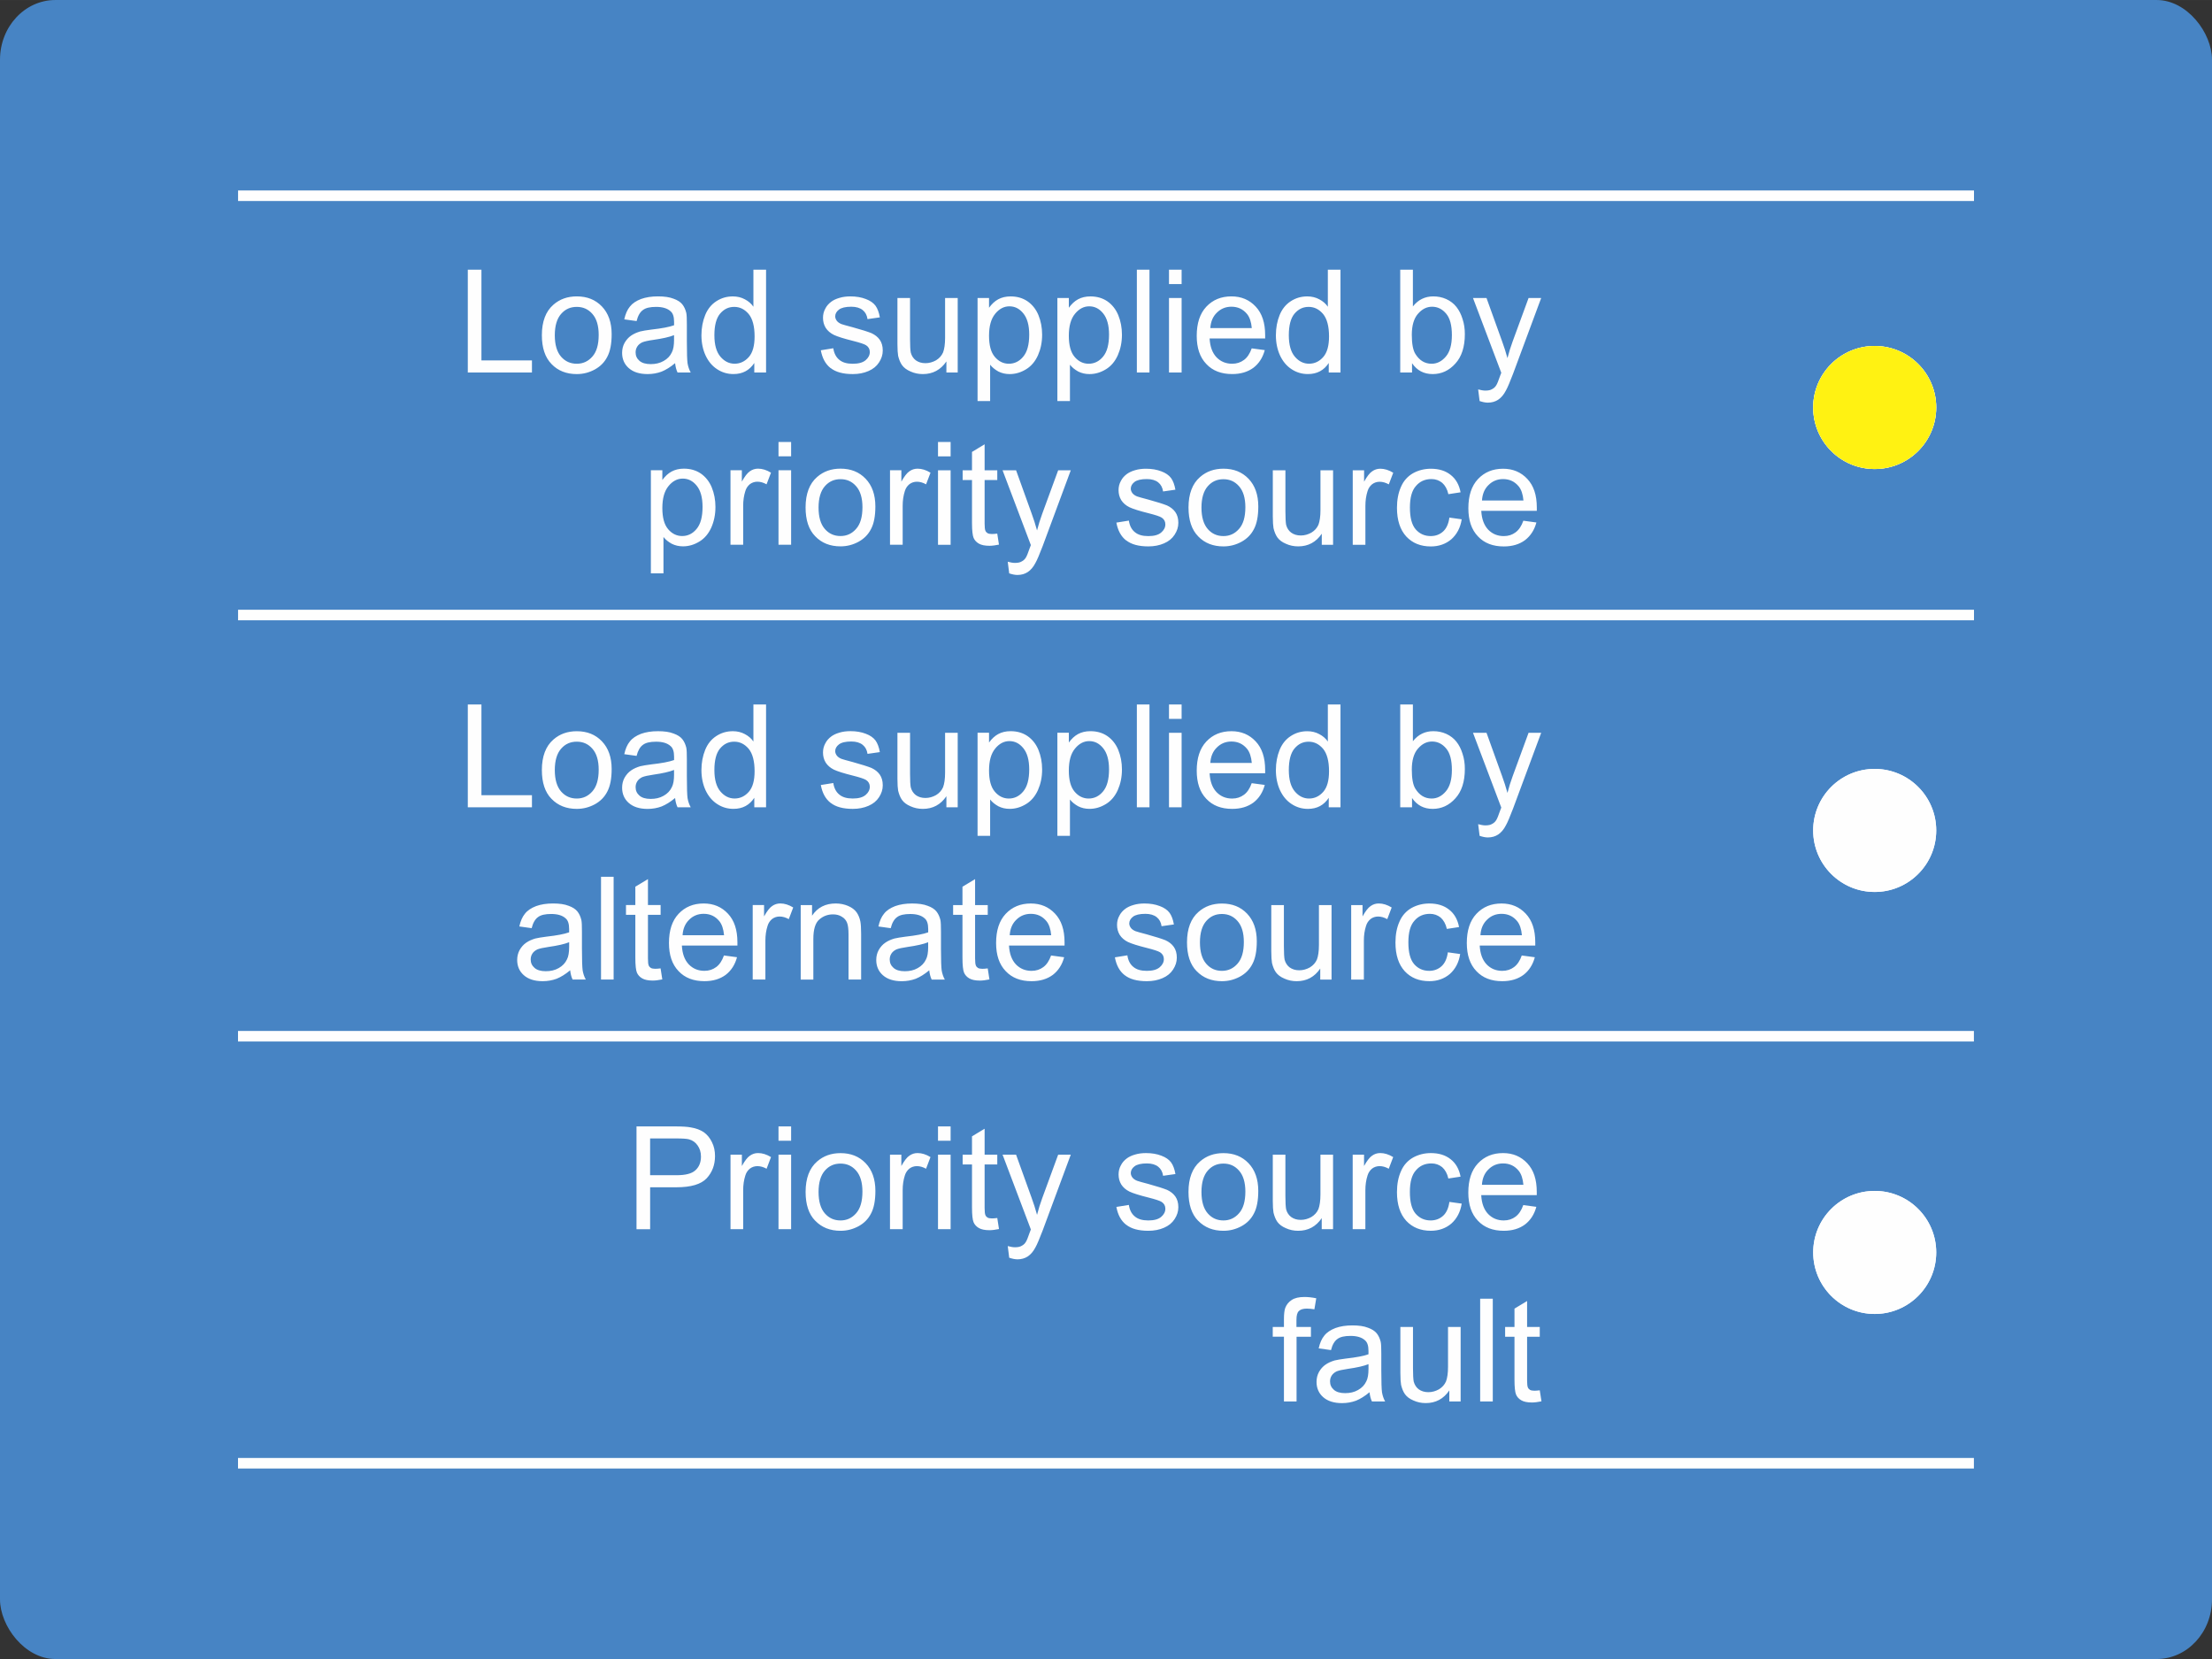 <?xml version="1.0" encoding="UTF-8"?>
<!DOCTYPE svg PUBLIC "-//W3C//DTD SVG 1.1//EN" "http://www.w3.org/Graphics/SVG/1.1/DTD/svg11.dtd">
<!-- Creator: CorelDRAW 2021 (64-Bit) -->
<svg xmlns="http://www.w3.org/2000/svg" xml:space="preserve" width="36.97mm" height="27.728mm" version="1.1" style="shape-rendering:geometricPrecision; text-rendering:geometricPrecision; image-rendering:optimizeQuality; fill-rule:evenodd; clip-rule:evenodd"
viewBox="0 0 983.56 737.67"
 xmlns:xlink="http://www.w3.org/1999/xlink"
 xmlns:xodm="http://www.corel.com/coreldraw/odm/2003">
 <rect x="0" y="0" width="983.56" height="737.67" fill="#333333" stroke="none"/>
 <defs>
  <style type="text/css">
   <![CDATA[
    .str0 {stroke:#FEFEFE;stroke-width:4.69;stroke-miterlimit:4}
    .fil3 {fill:none;fill-rule:nonzero}
    .fil0 {fill:#4784C4}
    .fil1 {fill:#FEFEFE;fill-rule:nonzero}
    .fil2 {fill:#FFF212;fill-rule:nonzero}
   ]]>
  </style>
 </defs>
 <g id="Layer_x0020_1">
  <rect class="fil0" x="-0" width="983.56" height="737.67" rx="24.61" ry="26.54"/>
  <path class="fil1" d="M833.57 208.55c-15.11,0 -27.35,-12.24 -27.35,-27.36 0,-15.11 12.24,-27.36 27.35,-27.36 15.11,0 27.37,12.24 27.37,27.36 0,15.12 -12.26,27.36 -27.37,27.36zm0 188.06c-15.11,0 -27.35,-12.24 -27.35,-27.36 0,-15.11 12.24,-27.36 27.35,-27.36 15.11,0 27.37,12.25 27.37,27.36 0,15.11 -12.26,27.36 -27.37,27.36zm0.01 187.64c-15.11,0 -27.35,-12.26 -27.35,-27.37 0,-15.11 12.24,-27.35 27.35,-27.35 15.11,0 27.36,12.24 27.36,27.35 0,15.11 -12.26,27.37 -27.36,27.37z"/>
  <path class="fil1" d="M833.57 208.54c-15.11,0 -27.35,-12.24 -27.35,-27.36 0,-15.11 12.24,-27.36 27.35,-27.36 15.11,0 27.37,12.24 27.37,27.36 0,15.11 -12.26,27.36 -27.37,27.36zm0 188.06c-15.11,0 -27.35,-12.24 -27.35,-27.36 0,-15.11 12.24,-27.36 27.35,-27.36 15.11,0 27.37,12.24 27.37,27.36 0,15.11 -12.26,27.36 -27.37,27.36zm0.01 187.64c-15.11,0 -27.35,-12.25 -27.35,-27.36 0,-15.1 12.24,-27.35 27.35,-27.35 15.11,0 27.36,12.25 27.36,27.35 0,15.12 -12.26,27.36 -27.36,27.36z"/>
  <path class="fil2" d="M833.57 208.54c-15.11,0 -27.35,-12.25 -27.35,-27.36 0,-15.1 12.24,-27.35 27.35,-27.35 15.11,0 27.36,12.25 27.36,27.35 0,15.11 -12.25,27.36 -27.36,27.36z"/>
  <path class="fil1" d="M236.53 165.62l0 -5.36 -22.46 0 0 -40.35 -6.06 0 0 45.71 28.52 0zm8.69 -3.76c2.88,3 6.64,4.47 11.24,4.47 2.93,0 5.55,-0.71 8.03,-2.05 2.43,-1.34 4.29,-3.18 5.56,-5.68 1.28,-2.43 1.92,-5.75 1.92,-10.03 0,-5.23 -1.47,-9.32 -4.34,-12.32 -2.88,-3 -6.57,-4.47 -11.17,-4.47 -4.09,0 -7.55,1.21 -10.4,3.71 -3.38,2.93 -5.12,7.47 -5.12,13.53 0,5.61 1.41,9.9 4.29,12.83zm4.27 -22.28c1.85,-2.12 4.14,-3.13 6.97,-3.13 2.8,0 5.1,1.01 6.95,3.13 1.86,2.1 2.8,5.23 2.8,9.32 0,4.34 -0.94,7.53 -2.8,9.63 -1.85,2.12 -4.14,3.2 -6.95,3.2 -2.82,0 -5.12,-1.03 -6.97,-3.13 -1.84,-2.1 -2.8,-5.3 -2.8,-9.52 0,-4.22 0.96,-7.4 2.8,-9.5zm51.77 26.04l5.86 0c-0.71,-1.28 -1.14,-2.63 -1.39,-4.02 -0.2,-1.34 -0.32,-4.67 -0.32,-9.84l0 -7.45c0,-2.5 -0.05,-4.22 -0.25,-5.18 -0.38,-1.54 -0.96,-2.8 -1.79,-3.84 -0.83,-1.01 -2.1,-1.85 -3.89,-2.48 -1.79,-0.71 -4.09,-1.03 -6.9,-1.03 -2.88,0 -5.36,0.38 -7.53,1.16 -2.17,0.83 -3.83,1.92 -4.97,3.38 -1.16,1.39 -1.99,3.31 -2.5,5.68l5.48 0.76c0.58,-2.35 1.54,-4.02 2.83,-4.92 1.26,-0.96 3.18,-1.39 5.86,-1.39 2.8,0 4.98,0.63 6.39,1.92 1.09,0.89 1.59,2.48 1.59,4.78 0,0.2 0,0.71 0,1.47 -2.17,0.78 -5.49,1.41 -10.08,1.92 -2.17,0.25 -3.84,0.58 -4.97,0.83 -1.48,0.45 -2.83,1.01 -4.04,1.84 -1.21,0.84 -2.17,1.92 -2.93,3.26 -0.71,1.28 -1.09,2.8 -1.09,4.41 0,2.73 0.96,5.03 2.93,6.77 1.99,1.77 4.79,2.68 8.43,2.68 2.17,0 4.27,-0.38 6.19,-1.09 1.92,-0.78 3.89,-1.99 6.01,-3.76 0.18,1.59 0.51,2.93 1.09,4.14zm-1.54 -14.55c0,2.48 -0.33,4.34 -0.96,5.55 -0.76,1.65 -1.97,2.93 -3.69,3.89 -1.67,0.96 -3.58,1.39 -5.75,1.39 -2.23,0 -3.89,-0.51 -4.98,-1.46 -1.16,-1.01 -1.72,-2.23 -1.72,-3.76 0,-0.96 0.25,-1.85 0.76,-2.63 0.51,-0.81 1.28,-1.39 2.22,-1.85 0.96,-0.38 2.62,-0.76 4.92,-1.08 4.09,-0.58 7.15,-1.27 9.19,-2.1l0 2.05zm40.91 14.55l0 -45.71 -5.63 0 0 16.47c-0.94,-1.39 -2.23,-2.48 -3.82,-3.31 -1.54,-0.83 -3.33,-1.28 -5.3,-1.28 -2.75,0 -5.17,0.71 -7.4,2.17 -2.17,1.41 -3.84,3.46 -4.92,6.13 -1.09,2.68 -1.67,5.68 -1.67,8.99 0,3.38 0.65,6.39 1.86,9.01 1.21,2.55 2.86,4.6 5.1,6.06 2.22,1.47 4.65,2.17 7.27,2.17 4.09,0 7.15,-1.67 9.27,-4.92l0 4.22 5.23 0zm-20.48 -26.11c1.72,-2.05 3.76,-3.06 6.32,-3.06 2.55,0 4.65,1.08 6.44,3.18 1.72,2.12 2.62,5.43 2.62,9.97 0,4.07 -0.83,7.15 -2.55,9.12 -1.74,1.97 -3.84,3 -6.33,3 -2.43,0 -4.53,-1.03 -6.32,-3.13 -1.79,-2.1 -2.68,-5.3 -2.68,-9.52 0,-4.34 0.83,-7.53 2.5,-9.57zm49.2 24.14c2.24,1.77 5.5,2.68 9.84,2.68 2.6,0 4.9,-0.45 6.95,-1.34 2.1,-0.9 3.64,-2.17 4.72,-3.84 1.08,-1.66 1.66,-3.38 1.66,-5.3 0,-1.92 -0.45,-3.51 -1.34,-4.78 -0.9,-1.28 -2.17,-2.24 -3.71,-2.95 -1.59,-0.63 -4.34,-1.52 -8.29,-2.6 -2.75,-0.71 -4.42,-1.21 -5,-1.41 -0.96,-0.38 -1.64,-0.89 -2.1,-1.47 -0.45,-0.63 -0.71,-1.28 -0.71,-1.97 0,-1.16 0.58,-2.17 1.67,-3.01 1.09,-0.83 2.93,-1.28 5.48,-1.28 2.17,0 3.84,0.51 5.05,1.47 1.21,0.96 1.92,2.3 2.17,4.04l5.48 -0.78c-0.38,-2.17 -1.01,-3.89 -1.92,-5.16 -0.94,-1.28 -2.43,-2.3 -4.33,-3 -1.99,-0.78 -4.29,-1.16 -6.84,-1.16 -1.72,0 -3.38,0.2 -4.85,0.65 -1.54,0.43 -2.68,1.01 -3.58,1.65 -1.14,0.84 -2.1,1.86 -2.73,3.13 -0.71,1.28 -1.03,2.62 -1.03,4.09 0,1.59 0.38,3.13 1.21,4.47 0.83,1.27 2.05,2.35 3.64,3.13 1.61,0.76 4.42,1.65 8.56,2.68 3,0.76 4.92,1.39 5.75,1.92 1.09,0.71 1.65,1.72 1.65,3 0,1.39 -0.63,2.6 -1.85,3.64 -1.29,1.09 -3.18,1.59 -5.74,1.59 -2.63,0 -4.6,-0.58 -6.01,-1.79 -1.41,-1.14 -2.3,-2.88 -2.63,-5.1l-5.55 0.89c0.65,3.51 2.05,6.13 4.34,7.93zm56.49 1.97l0 -33.13 -5.61 0 0 17.68c0,2.88 -0.32,4.98 -0.89,6.52 -0.65,1.47 -1.67,2.62 -3.13,3.51 -1.47,0.83 -3.08,1.28 -4.72,1.28 -1.74,0 -3.13,-0.45 -4.29,-1.28 -1.09,-0.83 -1.84,-1.97 -2.23,-3.44 -0.2,-1.03 -0.32,-3 -0.32,-5.94l0 -18.33 -5.61 0 0 20.48c0,2.44 0.13,4.16 0.31,5.25 0.4,1.65 0.96,3.06 1.74,4.14 0.83,1.16 2.1,2.1 3.76,2.81 1.72,0.78 3.51,1.16 5.48,1.16 4.42,0 7.93,-1.86 10.48,-5.63l0 4.92 5.03 0zm14.42 12.7l0 -16.16c0.96,1.23 2.17,2.17 3.64,3.01 1.54,0.78 3.2,1.16 5.05,1.16 2.55,0 4.98,-0.71 7.35,-2.17 2.3,-1.41 4.02,-3.51 5.23,-6.19 1.21,-2.75 1.85,-5.75 1.85,-9.14 0,-3.18 -0.56,-6.06 -1.65,-8.74 -1.09,-2.63 -2.75,-4.67 -4.85,-6.13 -2.17,-1.47 -4.67,-2.17 -7.54,-2.17 -2.1,0 -3.95,0.45 -5.48,1.28 -1.54,0.83 -2.88,2.1 -4.09,3.76l0 -4.34 -5.1 0 0 45.83 5.61 0zm2.25 -38.81c1.84,-2.23 3.94,-3.31 6.31,-3.31 2.42,0 4.47,1.01 6.19,3.13 1.72,2.1 2.63,5.23 2.63,9.44 0,4.47 -0.9,7.73 -2.68,9.83 -1.73,2.1 -3.91,3.13 -6.38,3.13 -2.42,0 -4.54,-1.03 -6.26,-3.08 -1.72,-2.03 -2.55,-5.16 -2.55,-9.37 0,-4.27 0.89,-7.53 2.75,-9.77zm33.24 38.81l0 -16.16c0.96,1.23 2.17,2.17 3.64,3.01 1.54,0.78 3.2,1.16 5.05,1.16 2.55,0 4.98,-0.71 7.35,-2.17 2.3,-1.41 4.02,-3.51 5.23,-6.19 1.21,-2.75 1.85,-5.75 1.85,-9.14 0,-3.18 -0.56,-6.06 -1.65,-8.74 -1.09,-2.63 -2.75,-4.67 -4.85,-6.13 -2.17,-1.47 -4.67,-2.17 -7.54,-2.17 -2.1,0 -3.95,0.45 -5.48,1.28 -1.54,0.83 -2.88,2.1 -4.09,3.76l0 -4.34 -5.1 0 0 45.83 5.61 0zm2.25 -38.81c1.84,-2.23 3.94,-3.31 6.31,-3.31 2.42,0 4.47,1.01 6.19,3.13 1.72,2.1 2.63,5.23 2.63,9.44 0,4.47 -0.9,7.73 -2.68,9.83 -1.74,2.1 -3.91,3.13 -6.39,3.13 -2.42,0 -4.54,-1.03 -6.26,-3.08 -1.72,-2.03 -2.55,-5.16 -2.55,-9.37 0,-4.27 0.89,-7.53 2.75,-9.77zm33.11 26.11l0 -45.71 -5.61 0 0 45.71 5.61 0zm14.29 -39.32l0 -6.39 -5.61 0 0 6.39 5.61 0zm0 39.32l0 -33.13 -5.61 0 0 33.13 5.61 0zm27.7 -5.56c-1.47,1.09 -3.18,1.67 -5.23,1.67 -2.8,0 -5.1,-0.96 -6.96,-2.88 -1.85,-1.97 -2.86,-4.72 -3.06,-8.36l24.7 0c0,-0.63 0,-1.16 0,-1.47 0,-5.5 -1.39,-9.7 -4.21,-12.7 -2.8,-3 -6.37,-4.54 -10.79,-4.54 -4.59,0 -8.29,1.54 -11.16,4.59 -2.88,3.08 -4.27,7.4 -4.27,12.96 0,5.37 1.39,9.52 4.27,12.52 2.8,3 6.64,4.47 11.49,4.47 3.84,0 6.95,-0.96 9.45,-2.8 2.43,-1.86 4.14,-4.47 5.05,-7.85l-5.81 -0.78c-0.83,2.37 -1.99,4.09 -3.46,5.17zm-12 -21.06c1.72,-1.72 3.89,-2.63 6.44,-2.63 2.88,0 5.17,1.09 6.97,3.26 1.14,1.41 1.84,3.46 2.1,6.26l-18.44 0c0.18,-2.88 1.14,-5.18 2.93,-6.89zm54.95 26.62l0 -45.71 -5.63 0 0 16.47c-0.94,-1.39 -2.23,-2.48 -3.82,-3.31 -1.54,-0.83 -3.33,-1.28 -5.3,-1.28 -2.75,0 -5.17,0.71 -7.4,2.17 -2.17,1.41 -3.84,3.46 -4.92,6.13 -1.09,2.68 -1.66,5.68 -1.66,8.99 0,3.38 0.65,6.39 1.86,9.01 1.21,2.55 2.86,4.6 5.1,6.06 2.23,1.47 4.65,2.17 7.27,2.17 4.09,0 7.15,-1.67 9.27,-4.92l0 4.22 5.23 0zm-20.48 -26.11c1.72,-2.05 3.76,-3.06 6.32,-3.06 2.55,0 4.65,1.08 6.44,3.18 1.72,2.12 2.62,5.43 2.62,9.97 0,4.07 -0.83,7.15 -2.55,9.12 -1.73,1.97 -3.84,3 -6.33,3 -2.43,0 -4.53,-1.03 -6.32,-3.13 -1.79,-2.1 -2.68,-5.3 -2.68,-9.52 0,-4.34 0.83,-7.53 2.5,-9.57zm52.28 21.97c2.22,3.26 5.28,4.85 9.19,4.85 3.89,0 7.28,-1.54 10.08,-4.67 2.81,-3.06 4.22,-7.45 4.22,-13.08 0,-2.42 -0.32,-4.65 -1.03,-6.77 -0.63,-2.05 -1.52,-3.84 -2.73,-5.36 -1.16,-1.47 -2.68,-2.63 -4.47,-3.46 -1.86,-0.83 -3.76,-1.21 -5.81,-1.21 -3.64,0 -6.71,1.47 -9.06,4.47l0 -16.34 -5.63 0 0 45.71 5.25 0 0 -4.14zm2.61 -21.9c1.79,-2.12 3.89,-3.2 6.31,-3.2 2.44,0 4.54,1.03 6.26,3.08 1.72,2.02 2.55,5.23 2.55,9.57 0,4.22 -0.89,7.4 -2.68,9.5 -1.79,2.12 -3.89,3.2 -6.32,3.2 -3.06,0 -5.43,-1.47 -7.22,-4.34 -1.09,-1.72 -1.6,-4.6 -1.6,-8.56 0,-4.02 0.89,-7.15 2.68,-9.25zm31.09 39.45c1.79,0 3.31,-0.45 4.59,-1.29 1.34,-0.89 2.48,-2.22 3.44,-4.07 0.78,-1.36 1.79,-3.83 3.2,-7.47l12.51 -33.71 -5.61 0 -7.09 19.34c-0.89,2.42 -1.67,4.92 -2.3,7.4 -0.71,-2.61 -1.54,-5.18 -2.43,-7.6l-6.89 -19.14 -6.01 0 12.58 33.26c-0.25,0.58 -0.38,1.03 -0.51,1.34 -0.76,2.24 -1.34,3.64 -1.72,4.21 -0.45,0.76 -1.09,1.34 -1.85,1.72 -0.71,0.45 -1.74,0.65 -3,0.65 -0.9,0 -1.99,-0.2 -3.2,-0.52l0.65 5.17c1.34,0.45 2.55,0.71 3.64,0.71z"/>
  <path class="fil1" d="M295.01 254.92l0 -16.16c0.96,1.23 2.17,2.17 3.64,3 1.54,0.78 3.21,1.16 5.05,1.16 2.55,0 4.98,-0.71 7.35,-2.17 2.3,-1.41 4.02,-3.51 5.23,-6.19 1.21,-2.75 1.84,-5.75 1.84,-9.14 0,-3.18 -0.56,-6.06 -1.65,-8.74 -1.09,-2.62 -2.75,-4.67 -4.85,-6.13 -2.17,-1.47 -4.67,-2.17 -7.54,-2.17 -2.1,0 -3.95,0.45 -5.48,1.29 -1.54,0.83 -2.88,2.1 -4.09,3.76l0 -4.34 -5.1 0 0 45.83 5.61 0zm2.25 -38.81c1.84,-2.23 3.94,-3.31 6.32,-3.31 2.42,0 4.47,1.01 6.19,3.13 1.72,2.1 2.62,5.23 2.62,9.45 0,4.47 -0.9,7.73 -2.68,9.83 -1.73,2.1 -3.91,3.13 -6.39,3.13 -2.42,0 -4.54,-1.03 -6.26,-3.08 -1.72,-2.03 -2.55,-5.16 -2.55,-9.37 0,-4.27 0.89,-7.53 2.75,-9.77zm33.19 26.11l0 -17.3c0,-2.37 0.31,-4.54 0.96,-6.57 0.38,-1.28 1.09,-2.3 2.04,-3.08 0.94,-0.71 2.1,-1.09 3.31,-1.09 1.34,0 2.68,0.38 4.09,1.16l1.97 -5.17c-1.97,-1.21 -3.89,-1.79 -5.74,-1.79 -1.34,0 -2.55,0.38 -3.64,1.16 -1.09,0.71 -2.3,2.3 -3.58,4.59l0 -5.05 -5.05 0 0 33.13 5.63 0zm21.32 -39.32l0 -6.39 -5.61 0 0 6.39 5.61 0zm0 39.32l0 -33.13 -5.61 0 0 33.13 5.61 0zm10.73 -3.76c2.88,3.01 6.64,4.47 11.23,4.47 2.93,0 5.56,-0.71 8.03,-2.05 2.43,-1.34 4.29,-3.18 5.55,-5.68 1.29,-2.43 1.92,-5.75 1.92,-10.03 0,-5.23 -1.47,-9.32 -4.34,-12.32 -2.88,-3 -6.57,-4.47 -11.17,-4.47 -4.09,0 -7.54,1.21 -10.4,3.71 -3.38,2.93 -5.12,7.47 -5.12,13.53 0,5.61 1.41,9.9 4.29,12.83zm4.27 -22.27c1.85,-2.12 4.14,-3.13 6.96,-3.13 2.81,0 5.11,1.01 6.95,3.13 1.86,2.1 2.81,5.23 2.81,9.32 0,4.34 -0.94,7.53 -2.81,9.63 -1.84,2.12 -4.14,3.2 -6.95,3.2 -2.82,0 -5.12,-1.03 -6.96,-3.13 -1.85,-2.1 -2.8,-5.3 -2.8,-9.52 0,-4.22 0.96,-7.4 2.8,-9.5zm34.6 26.04l0 -17.3c0,-2.37 0.31,-4.54 0.96,-6.57 0.38,-1.28 1.09,-2.3 2.05,-3.08 0.94,-0.71 2.1,-1.09 3.31,-1.09 1.34,0 2.68,0.38 4.09,1.16l1.97 -5.17c-1.97,-1.21 -3.89,-1.79 -5.74,-1.79 -1.34,0 -2.55,0.38 -3.64,1.16 -1.09,0.71 -2.3,2.3 -3.58,4.59l0 -5.05 -5.05 0 0 33.13 5.63 0zm21.32 -39.32l0 -6.39 -5.61 0 0 6.39 5.61 0zm0 39.32l0 -33.13 -5.61 0 0 33.13 5.61 0zm18.33 -4.79c-0.83,0 -1.48,-0.13 -1.92,-0.38 -0.45,-0.31 -0.78,-0.63 -0.96,-1.14 -0.2,-0.45 -0.33,-1.46 -0.33,-3.08l0 -19.4 5.63 0 0 -4.34 -5.63 0 0 -11.55 -5.61 3.39 0 8.16 -4.16 0 0 4.34 4.16 0 0 19.09c0,3.38 0.26,5.55 0.71,6.64 0.44,1.01 1.21,1.9 2.35,2.55 1.09,0.63 2.68,0.96 4.72,0.96 1.21,0 2.62,-0.2 4.21,-0.52l-0.76 -4.9c-1.03,0.13 -1.86,0.18 -2.43,0.18zm11.37 18.21c1.79,0 3.31,-0.45 4.59,-1.29 1.34,-0.89 2.48,-2.22 3.44,-4.07 0.78,-1.36 1.79,-3.84 3.2,-7.47l12.5 -33.71 -5.61 0 -7.09 19.34c-0.89,2.42 -1.67,4.92 -2.3,7.4 -0.71,-2.61 -1.54,-5.18 -2.43,-7.6l-6.89 -19.14 -6.01 0 12.58 33.26c-0.25,0.58 -0.38,1.03 -0.51,1.34 -0.76,2.24 -1.34,3.64 -1.72,4.21 -0.45,0.76 -1.09,1.34 -1.85,1.72 -0.71,0.45 -1.74,0.65 -3,0.65 -0.9,0 -1.99,-0.2 -3.2,-0.52l0.65 5.17c1.34,0.45 2.55,0.71 3.64,0.71zm48.38 -15.38c2.24,1.77 5.5,2.68 9.84,2.68 2.6,0 4.9,-0.45 6.95,-1.34 2.1,-0.9 3.64,-2.17 4.72,-3.84 1.09,-1.66 1.67,-3.38 1.67,-5.3 0,-1.92 -0.45,-3.51 -1.34,-4.78 -0.91,-1.28 -2.17,-2.24 -3.71,-2.95 -1.59,-0.63 -4.34,-1.52 -8.29,-2.6 -2.75,-0.71 -4.42,-1.21 -5,-1.41 -0.96,-0.38 -1.64,-0.89 -2.1,-1.47 -0.45,-0.63 -0.71,-1.28 -0.71,-1.97 0,-1.16 0.58,-2.17 1.66,-3 1.09,-0.83 2.93,-1.28 5.48,-1.28 2.17,0 3.84,0.51 5.05,1.47 1.21,0.96 1.92,2.3 2.17,4.04l5.48 -0.78c-0.38,-2.17 -1.01,-3.89 -1.92,-5.16 -0.94,-1.28 -2.43,-2.3 -4.33,-3 -1.99,-0.78 -4.29,-1.16 -6.84,-1.16 -1.72,0 -3.38,0.2 -4.85,0.65 -1.54,0.43 -2.68,1.01 -3.58,1.65 -1.14,0.83 -2.1,1.86 -2.73,3.13 -0.71,1.28 -1.03,2.62 -1.03,4.09 0,1.59 0.38,3.13 1.21,4.47 0.83,1.27 2.04,2.35 3.64,3.13 1.61,0.76 4.41,1.65 8.56,2.68 3,0.76 4.92,1.39 5.75,1.92 1.09,0.71 1.65,1.72 1.65,3 0,1.39 -0.63,2.6 -1.85,3.64 -1.28,1.09 -3.18,1.59 -5.74,1.59 -2.62,0 -4.59,-0.58 -6.01,-1.79 -1.41,-1.14 -2.3,-2.88 -2.63,-5.1l-5.55 0.89c0.65,3.51 2.05,6.13 4.34,7.93zm31.99 -1.79c2.88,3.01 6.64,4.47 11.23,4.47 2.93,0 5.56,-0.71 8.03,-2.05 2.43,-1.34 4.29,-3.18 5.56,-5.68 1.28,-2.43 1.92,-5.75 1.92,-10.03 0,-5.23 -1.47,-9.32 -4.34,-12.32 -2.88,-3 -6.57,-4.47 -11.17,-4.47 -4.09,0 -7.54,1.21 -10.4,3.71 -3.38,2.93 -5.12,7.47 -5.12,13.53 0,5.61 1.41,9.9 4.29,12.83zm4.27 -22.27c1.85,-2.12 4.14,-3.13 6.96,-3.13 2.81,0 5.11,1.01 6.95,3.13 1.86,2.1 2.81,5.23 2.81,9.32 0,4.34 -0.94,7.53 -2.81,9.63 -1.84,2.12 -4.14,3.2 -6.95,3.2 -2.82,0 -5.12,-1.03 -6.96,-3.13 -1.84,-2.1 -2.8,-5.3 -2.8,-9.52 0,-4.22 0.96,-7.4 2.8,-9.5zm55.72 26.04l0 -33.13 -5.61 0 0 17.68c0,2.88 -0.33,4.98 -0.89,6.51 -0.65,1.47 -1.67,2.62 -3.13,3.51 -1.47,0.83 -3.08,1.28 -4.72,1.28 -1.74,0 -3.13,-0.45 -4.29,-1.28 -1.09,-0.83 -1.85,-1.97 -2.23,-3.44 -0.2,-1.03 -0.32,-3 -0.32,-5.94l0 -18.33 -5.61 0 0 20.48c0,2.44 0.13,4.16 0.31,5.25 0.4,1.65 0.96,3.06 1.74,4.14 0.83,1.16 2.1,2.1 3.76,2.8 1.72,0.78 3.51,1.16 5.48,1.16 4.42,0 7.93,-1.86 10.48,-5.63l0 4.92 5.03 0zm14.37 0l0 -17.3c0,-2.37 0.31,-4.54 0.96,-6.57 0.38,-1.28 1.09,-2.3 2.05,-3.08 0.94,-0.71 2.1,-1.09 3.31,-1.09 1.34,0 2.68,0.38 4.09,1.16l1.97 -5.17c-1.97,-1.21 -3.89,-1.79 -5.74,-1.79 -1.34,0 -2.55,0.38 -3.64,1.16 -1.09,0.71 -2.3,2.3 -3.58,4.59l0 -5.05 -5.05 0 0 33.13 5.63 0zm34.55 -5.93c-1.48,1.34 -3.33,2.04 -5.5,2.04 -2.75,0 -4.98,-1.03 -6.7,-3 -1.74,-2.05 -2.55,-5.23 -2.55,-9.7 0,-4.41 0.89,-7.6 2.68,-9.57 1.72,-2.04 4.02,-3.08 6.89,-3.08 1.85,0 3.44,0.58 4.78,1.67 1.29,1.14 2.25,2.8 2.75,5.05l5.43 -0.83c-0.63,-3.33 -2.1,-5.94 -4.4,-7.73 -2.3,-1.85 -5.25,-2.75 -8.81,-2.75 -2.82,0 -5.5,0.65 -7.93,1.99 -2.35,1.34 -4.22,3.38 -5.36,6.06 -1.21,2.68 -1.79,5.81 -1.79,9.32 0,5.55 1.41,9.77 4.14,12.76 2.75,2.95 6.39,4.42 10.93,4.42 3.56,0 6.64,-1.09 9.12,-3.2 2.42,-2.17 4.02,-5.1 4.6,-8.87l-5.48 -0.76c-0.38,2.8 -1.34,4.85 -2.8,6.19zm32.23 0.38c-1.47,1.09 -3.18,1.67 -5.23,1.67 -2.8,0 -5.1,-0.96 -6.97,-2.88 -1.84,-1.97 -2.86,-4.72 -3.06,-8.36l24.7 0c0,-0.63 0,-1.16 0,-1.47 0,-5.5 -1.39,-9.7 -4.21,-12.7 -2.81,-3 -6.37,-4.54 -10.79,-4.54 -4.59,0 -8.29,1.54 -11.17,4.6 -2.88,3.08 -4.27,7.4 -4.27,12.96 0,5.37 1.39,9.52 4.27,12.52 2.81,3.01 6.64,4.47 11.49,4.47 3.84,0 6.95,-0.96 9.45,-2.81 2.42,-1.86 4.14,-4.47 5.05,-7.85l-5.81 -0.78c-0.83,2.37 -1.99,4.09 -3.46,5.17zm-12 -21.06c1.72,-1.72 3.89,-2.62 6.44,-2.62 2.88,0 5.17,1.09 6.96,3.26 1.14,1.41 1.85,3.46 2.1,6.26l-18.44 0c0.18,-2.88 1.14,-5.18 2.93,-6.9z"/>
  <path class="fil1" d="M236.53 358.95l0 -5.36 -22.46 0 0 -40.35 -6.06 0 0 45.71 28.52 0zm8.69 -3.76c2.88,3 6.64,4.47 11.24,4.47 2.93,0 5.55,-0.71 8.03,-2.04 2.43,-1.34 4.29,-3.18 5.56,-5.68 1.28,-2.43 1.92,-5.75 1.92,-10.02 0,-5.23 -1.47,-9.32 -4.34,-12.32 -2.88,-3 -6.57,-4.47 -11.17,-4.47 -4.09,0 -7.55,1.21 -10.4,3.71 -3.38,2.93 -5.12,7.48 -5.12,13.54 0,5.61 1.41,9.9 4.29,12.83zm4.27 -22.28c1.85,-2.12 4.14,-3.13 6.97,-3.13 2.8,0 5.1,1.01 6.95,3.13 1.86,2.1 2.8,5.23 2.8,9.32 0,4.34 -0.94,7.53 -2.8,9.63 -1.85,2.12 -4.14,3.2 -6.95,3.2 -2.82,0 -5.12,-1.03 -6.97,-3.13 -1.84,-2.1 -2.8,-5.3 -2.8,-9.52 0,-4.22 0.96,-7.4 2.8,-9.5zm51.77 26.04l5.86 0c-0.71,-1.28 -1.14,-2.63 -1.39,-4.02 -0.2,-1.34 -0.32,-4.67 -0.32,-9.84l0 -7.45c0,-2.5 -0.05,-4.22 -0.25,-5.18 -0.38,-1.54 -0.96,-2.8 -1.79,-3.83 -0.83,-1.02 -2.1,-1.85 -3.89,-2.48 -1.79,-0.71 -4.09,-1.03 -6.9,-1.03 -2.88,0 -5.36,0.38 -7.53,1.16 -2.17,0.84 -3.83,1.92 -4.97,3.38 -1.16,1.39 -1.99,3.31 -2.5,5.68l5.48 0.76c0.58,-2.35 1.54,-4.01 2.83,-4.92 1.26,-0.96 3.18,-1.39 5.86,-1.39 2.8,0 4.98,0.63 6.39,1.92 1.09,0.89 1.59,2.48 1.59,4.78 0,0.2 0,0.71 0,1.46 -2.17,0.78 -5.49,1.41 -10.08,1.92 -2.17,0.26 -3.84,0.58 -4.97,0.83 -1.48,0.45 -2.83,1.01 -4.04,1.85 -1.21,0.83 -2.17,1.92 -2.93,3.26 -0.71,1.28 -1.09,2.8 -1.09,4.42 0,2.73 0.96,5.03 2.93,6.77 1.99,1.77 4.79,2.68 8.43,2.68 2.17,0 4.27,-0.38 6.19,-1.09 1.92,-0.78 3.89,-1.99 6.01,-3.76 0.18,1.59 0.51,2.93 1.09,4.14zm-1.54 -14.55c0,2.48 -0.33,4.34 -0.96,5.55 -0.76,1.65 -1.97,2.93 -3.69,3.89 -1.67,0.96 -3.58,1.39 -5.75,1.39 -2.23,0 -3.89,-0.51 -4.98,-1.46 -1.16,-1.01 -1.72,-2.23 -1.72,-3.76 0,-0.96 0.25,-1.85 0.76,-2.62 0.51,-0.81 1.28,-1.39 2.22,-1.85 0.96,-0.38 2.62,-0.76 4.92,-1.09 4.09,-0.58 7.15,-1.27 9.19,-2.1l0 2.04zm40.91 14.55l0 -45.71 -5.63 0 0 16.47c-0.94,-1.39 -2.23,-2.48 -3.82,-3.31 -1.54,-0.83 -3.33,-1.28 -5.3,-1.28 -2.75,0 -5.17,0.71 -7.4,2.17 -2.17,1.41 -3.84,3.46 -4.92,6.13 -1.09,2.68 -1.67,5.68 -1.67,8.99 0,3.38 0.65,6.39 1.86,9.01 1.21,2.55 2.86,4.59 5.1,6.06 2.22,1.47 4.65,2.17 7.27,2.17 4.09,0 7.15,-1.67 9.27,-4.92l0 4.22 5.23 0zm-20.48 -26.11c1.72,-2.05 3.76,-3.06 6.32,-3.06 2.55,0 4.65,1.09 6.44,3.18 1.72,2.12 2.62,5.43 2.62,9.97 0,4.07 -0.83,7.15 -2.55,9.12 -1.74,1.97 -3.84,3 -6.33,3 -2.43,0 -4.53,-1.03 -6.32,-3.13 -1.79,-2.1 -2.68,-5.3 -2.68,-9.52 0,-4.34 0.83,-7.53 2.5,-9.57zm49.2 24.14c2.24,1.77 5.5,2.68 9.84,2.68 2.6,0 4.9,-0.45 6.95,-1.34 2.1,-0.9 3.64,-2.17 4.72,-3.84 1.08,-1.67 1.66,-3.38 1.66,-5.3 0,-1.92 -0.45,-3.51 -1.34,-4.78 -0.9,-1.28 -2.17,-2.24 -3.71,-2.95 -1.59,-0.63 -4.34,-1.52 -8.29,-2.61 -2.75,-0.71 -4.42,-1.21 -5,-1.41 -0.96,-0.38 -1.64,-0.89 -2.1,-1.47 -0.45,-0.63 -0.71,-1.28 -0.71,-1.97 0,-1.16 0.58,-2.17 1.67,-3 1.09,-0.84 2.93,-1.29 5.48,-1.29 2.17,0 3.84,0.51 5.05,1.47 1.21,0.96 1.92,2.3 2.17,4.03l5.48 -0.78c-0.38,-2.17 -1.01,-3.89 -1.92,-5.16 -0.94,-1.28 -2.43,-2.3 -4.33,-3 -1.99,-0.78 -4.29,-1.16 -6.84,-1.16 -1.72,0 -3.38,0.2 -4.85,0.65 -1.54,0.43 -2.68,1.01 -3.58,1.65 -1.14,0.83 -2.1,1.86 -2.73,3.13 -0.71,1.28 -1.03,2.62 -1.03,4.09 0,1.59 0.38,3.13 1.21,4.47 0.83,1.27 2.05,2.35 3.64,3.13 1.61,0.76 4.42,1.65 8.56,2.68 3,0.76 4.92,1.39 5.75,1.92 1.09,0.71 1.65,1.72 1.65,3 0,1.39 -0.63,2.6 -1.85,3.64 -1.29,1.09 -3.18,1.59 -5.74,1.59 -2.63,0 -4.6,-0.58 -6.01,-1.79 -1.41,-1.14 -2.3,-2.88 -2.63,-5.1l-5.55 0.89c0.65,3.51 2.05,6.13 4.34,7.93zm56.49 1.97l0 -33.13 -5.61 0 0 17.68c0,2.88 -0.32,4.98 -0.89,6.52 -0.65,1.47 -1.67,2.62 -3.13,3.51 -1.47,0.83 -3.08,1.28 -4.72,1.28 -1.74,0 -3.13,-0.45 -4.29,-1.28 -1.09,-0.84 -1.84,-1.97 -2.23,-3.44 -0.2,-1.03 -0.32,-3 -0.32,-5.94l0 -18.33 -5.61 0 0 20.49c0,2.44 0.13,4.16 0.31,5.25 0.4,1.65 0.96,3.06 1.74,4.14 0.83,1.16 2.1,2.1 3.76,2.8 1.72,0.78 3.51,1.16 5.48,1.16 4.42,0 7.93,-1.86 10.48,-5.63l0 4.92 5.03 0zm14.42 12.7l0 -16.16c0.96,1.23 2.17,2.17 3.64,3 1.54,0.78 3.2,1.16 5.05,1.16 2.55,0 4.98,-0.71 7.35,-2.17 2.3,-1.41 4.02,-3.51 5.23,-6.19 1.21,-2.75 1.85,-5.75 1.85,-9.14 0,-3.18 -0.56,-6.06 -1.65,-8.74 -1.09,-2.63 -2.75,-4.67 -4.85,-6.13 -2.17,-1.47 -4.67,-2.17 -7.54,-2.17 -2.1,0 -3.95,0.45 -5.48,1.28 -1.54,0.83 -2.88,2.1 -4.09,3.76l0 -4.34 -5.1 0 0 45.84 5.61 0zm2.25 -38.81c1.84,-2.23 3.94,-3.31 6.31,-3.31 2.42,0 4.47,1.01 6.19,3.13 1.72,2.1 2.63,5.23 2.63,9.44 0,4.47 -0.9,7.73 -2.68,9.83 -1.73,2.1 -3.91,3.13 -6.38,3.13 -2.42,0 -4.54,-1.03 -6.26,-3.08 -1.72,-2.03 -2.55,-5.16 -2.55,-9.37 0,-4.27 0.89,-7.53 2.75,-9.77zm33.24 38.81l0 -16.16c0.96,1.23 2.17,2.17 3.64,3 1.54,0.78 3.2,1.16 5.05,1.16 2.55,0 4.98,-0.71 7.35,-2.17 2.3,-1.41 4.02,-3.51 5.23,-6.19 1.21,-2.75 1.85,-5.75 1.85,-9.14 0,-3.18 -0.56,-6.06 -1.65,-8.74 -1.09,-2.63 -2.75,-4.67 -4.85,-6.13 -2.17,-1.47 -4.67,-2.17 -7.54,-2.17 -2.1,0 -3.95,0.45 -5.48,1.28 -1.54,0.83 -2.88,2.1 -4.09,3.76l0 -4.34 -5.1 0 0 45.84 5.61 0zm2.25 -38.81c1.84,-2.23 3.94,-3.31 6.31,-3.31 2.42,0 4.47,1.01 6.19,3.13 1.72,2.1 2.63,5.23 2.63,9.44 0,4.47 -0.9,7.73 -2.68,9.83 -1.74,2.1 -3.91,3.13 -6.39,3.13 -2.42,0 -4.54,-1.03 -6.26,-3.08 -1.72,-2.03 -2.55,-5.16 -2.55,-9.37 0,-4.27 0.89,-7.53 2.75,-9.77zm33.11 26.11l0 -45.71 -5.61 0 0 45.71 5.61 0zm14.29 -39.32l0 -6.39 -5.61 0 0 6.39 5.61 0zm0 39.32l0 -33.13 -5.61 0 0 33.13 5.61 0zm27.7 -5.55c-1.47,1.09 -3.18,1.67 -5.23,1.67 -2.8,0 -5.1,-0.96 -6.96,-2.88 -1.85,-1.97 -2.86,-4.72 -3.06,-8.36l24.7 0c0,-0.63 0,-1.16 0,-1.47 0,-5.5 -1.39,-9.7 -4.21,-12.7 -2.8,-3 -6.37,-4.54 -10.79,-4.54 -4.59,0 -8.29,1.54 -11.16,4.59 -2.88,3.08 -4.27,7.4 -4.27,12.96 0,5.37 1.39,9.52 4.27,12.52 2.8,3 6.64,4.47 11.49,4.47 3.84,0 6.95,-0.96 9.45,-2.8 2.43,-1.86 4.14,-4.47 5.05,-7.85l-5.81 -0.78c-0.83,2.37 -1.99,4.09 -3.46,5.17zm-12 -21.06c1.72,-1.72 3.89,-2.63 6.44,-2.63 2.88,0 5.17,1.09 6.97,3.26 1.14,1.41 1.84,3.46 2.1,6.26l-18.44 0c0.18,-2.88 1.14,-5.17 2.93,-6.89zm54.95 26.62l0 -45.71 -5.63 0 0 16.47c-0.94,-1.39 -2.23,-2.48 -3.82,-3.31 -1.54,-0.83 -3.33,-1.28 -5.3,-1.28 -2.75,0 -5.17,0.71 -7.4,2.17 -2.17,1.41 -3.84,3.46 -4.92,6.13 -1.09,2.68 -1.66,5.68 -1.66,8.99 0,3.38 0.65,6.39 1.86,9.01 1.21,2.55 2.86,4.59 5.1,6.06 2.23,1.47 4.65,2.17 7.27,2.17 4.09,0 7.15,-1.67 9.27,-4.92l0 4.22 5.23 0zm-20.48 -26.11c1.72,-2.05 3.76,-3.06 6.32,-3.06 2.55,0 4.65,1.09 6.44,3.18 1.72,2.12 2.62,5.43 2.62,9.97 0,4.07 -0.83,7.15 -2.55,9.12 -1.73,1.97 -3.84,3 -6.33,3 -2.43,0 -4.53,-1.03 -6.32,-3.13 -1.79,-2.1 -2.68,-5.3 -2.68,-9.52 0,-4.34 0.83,-7.53 2.5,-9.57zm52.28 21.96c2.22,3.26 5.28,4.85 9.19,4.85 3.89,0 7.28,-1.54 10.08,-4.67 2.81,-3.06 4.22,-7.45 4.22,-13.08 0,-2.42 -0.32,-4.65 -1.03,-6.77 -0.63,-2.05 -1.52,-3.84 -2.73,-5.36 -1.16,-1.47 -2.68,-2.63 -4.47,-3.46 -1.86,-0.83 -3.76,-1.21 -5.81,-1.21 -3.64,0 -6.71,1.47 -9.06,4.47l0 -16.34 -5.63 0 0 45.71 5.25 0 0 -4.14zm2.61 -21.9c1.79,-2.12 3.89,-3.2 6.31,-3.2 2.44,0 4.54,1.03 6.26,3.08 1.72,2.03 2.55,5.23 2.55,9.57 0,4.22 -0.89,7.4 -2.68,9.5 -1.79,2.12 -3.89,3.2 -6.32,3.2 -3.06,0 -5.43,-1.47 -7.22,-4.34 -1.09,-1.72 -1.6,-4.59 -1.6,-8.56 0,-4.02 0.89,-7.15 2.68,-9.25zm31.09 39.45c1.79,0 3.31,-0.45 4.59,-1.28 1.34,-0.89 2.48,-2.23 3.44,-4.07 0.78,-1.36 1.79,-3.84 3.2,-7.48l12.51 -33.71 -5.61 0 -7.09 19.34c-0.89,2.42 -1.67,4.92 -2.3,7.4 -0.71,-2.61 -1.54,-5.17 -2.43,-7.6l-6.89 -19.14 -6.01 0 12.58 33.26c-0.25,0.58 -0.38,1.03 -0.51,1.34 -0.76,2.24 -1.34,3.64 -1.72,4.21 -0.45,0.76 -1.09,1.34 -1.85,1.72 -0.71,0.45 -1.74,0.65 -3,0.65 -0.9,0 -1.99,-0.2 -3.2,-0.53l0.65 5.18c1.34,0.45 2.55,0.71 3.64,0.71z"/>
  <path class="fil1" d="M254.61 435.55l5.86 0c-0.71,-1.28 -1.14,-2.63 -1.39,-4.02 -0.2,-1.34 -0.32,-4.67 -0.32,-9.84l0 -7.45c0,-2.5 -0.06,-4.22 -0.26,-5.18 -0.38,-1.54 -0.96,-2.8 -1.79,-3.83 -0.83,-1.01 -2.1,-1.85 -3.89,-2.48 -1.79,-0.71 -4.09,-1.03 -6.89,-1.03 -2.88,0 -5.36,0.38 -7.53,1.16 -2.17,0.84 -3.84,1.92 -4.98,3.38 -1.16,1.39 -1.99,3.31 -2.5,5.68l5.48 0.76c0.58,-2.35 1.54,-4.01 2.82,-4.92 1.27,-0.96 3.18,-1.39 5.86,-1.39 2.81,0 4.98,0.63 6.39,1.92 1.09,0.89 1.59,2.48 1.59,4.78 0,0.2 0,0.71 0,1.46 -2.17,0.78 -5.48,1.41 -10.08,1.92 -2.17,0.26 -3.84,0.58 -4.97,0.83 -1.48,0.45 -2.82,1.01 -4.03,1.85 -1.21,0.83 -2.17,1.92 -2.93,3.26 -0.71,1.28 -1.09,2.81 -1.09,4.42 0,2.73 0.96,5.03 2.93,6.77 1.99,1.77 4.79,2.68 8.43,2.68 2.17,0 4.27,-0.38 6.19,-1.09 1.92,-0.78 3.89,-1.99 6.01,-3.76 0.18,1.59 0.51,2.93 1.09,4.14zm-1.54 -14.55c0,2.48 -0.32,4.34 -0.96,5.56 -0.76,1.65 -1.97,2.93 -3.69,3.89 -1.67,0.96 -3.58,1.39 -5.75,1.39 -2.23,0 -3.89,-0.51 -4.98,-1.47 -1.16,-1.01 -1.72,-2.23 -1.72,-3.76 0,-0.96 0.25,-1.85 0.76,-2.62 0.51,-0.81 1.28,-1.39 2.23,-1.85 0.96,-0.38 2.62,-0.76 4.92,-1.09 4.09,-0.58 7.15,-1.27 9.19,-2.1l0 2.04zm19.78 14.55l0 -45.71 -5.61 0 0 45.71 5.61 0zm18.46 -4.79c-0.83,0 -1.48,-0.13 -1.92,-0.38 -0.45,-0.31 -0.78,-0.63 -0.96,-1.14 -0.2,-0.45 -0.32,-1.47 -0.32,-3.08l0 -19.4 5.63 0 0 -4.34 -5.63 0 0 -11.54 -5.61 3.38 0 8.16 -4.16 0 0 4.34 4.16 0 0 19.09c0,3.38 0.25,5.55 0.71,6.64 0.44,1.01 1.21,1.9 2.35,2.55 1.08,0.63 2.68,0.96 4.72,0.96 1.21,0 2.62,-0.2 4.21,-0.52l-0.76 -4.9c-1.03,0.13 -1.86,0.18 -2.43,0.18zm27.13 -0.76c-1.47,1.09 -3.18,1.67 -5.23,1.67 -2.8,0 -5.1,-0.96 -6.96,-2.88 -1.85,-1.97 -2.86,-4.72 -3.06,-8.36l24.7 0c0,-0.63 0,-1.16 0,-1.47 0,-5.5 -1.39,-9.7 -4.21,-12.7 -2.8,-3 -6.37,-4.54 -10.79,-4.54 -4.59,0 -8.29,1.54 -11.17,4.6 -2.88,3.08 -4.27,7.4 -4.27,12.96 0,5.37 1.39,9.52 4.27,12.52 2.81,3 6.64,4.47 11.49,4.47 3.84,0 6.95,-0.96 9.45,-2.8 2.43,-1.86 4.14,-4.47 5.05,-7.85l-5.81 -0.78c-0.83,2.37 -1.99,4.09 -3.46,5.17zm-12 -21.06c1.72,-1.72 3.89,-2.62 6.44,-2.62 2.88,0 5.17,1.08 6.97,3.26 1.14,1.41 1.84,3.46 2.1,6.26l-18.44 0c0.18,-2.88 1.14,-5.17 2.93,-6.89zm33.89 26.62l0 -17.3c0,-2.37 0.31,-4.54 0.96,-6.57 0.38,-1.28 1.09,-2.3 2.04,-3.08 0.94,-0.71 2.1,-1.09 3.31,-1.09 1.34,0 2.68,0.38 4.09,1.16l1.97 -5.18c-1.97,-1.21 -3.89,-1.79 -5.74,-1.79 -1.34,0 -2.55,0.38 -3.64,1.16 -1.09,0.71 -2.3,2.3 -3.58,4.6l0 -5.05 -5.05 0 0 33.13 5.63 0zm21.32 0l0 -18.06c0,-4.29 0.9,-7.15 2.62,-8.63 1.72,-1.52 3.76,-2.3 6.13,-2.3 1.52,0 2.8,0.33 3.89,1.03 1.14,0.63 1.92,1.59 2.35,2.68 0.45,1.14 0.65,2.88 0.65,5.17l0 20.1 5.61 0 0 -20.35c0,-2.55 -0.13,-4.42 -0.33,-5.43 -0.31,-1.59 -0.89,-3 -1.72,-4.16 -0.83,-1.14 -2.1,-2.1 -3.76,-2.8 -1.67,-0.71 -3.51,-1.09 -5.48,-1.09 -4.6,0 -8.11,1.79 -10.53,5.43l0 -4.72 -5.05 0 0 33.13 5.61 0zm52.6 0l5.86 0c-0.71,-1.28 -1.14,-2.63 -1.39,-4.02 -0.2,-1.34 -0.32,-4.67 -0.32,-9.84l0 -7.45c0,-2.5 -0.06,-4.22 -0.25,-5.18 -0.38,-1.54 -0.96,-2.8 -1.79,-3.83 -0.83,-1.01 -2.1,-1.85 -3.89,-2.48 -1.79,-0.71 -4.09,-1.03 -6.89,-1.03 -2.88,0 -5.36,0.38 -7.53,1.16 -2.17,0.84 -3.84,1.92 -4.97,3.38 -1.16,1.39 -1.99,3.31 -2.5,5.68l5.48 0.76c0.58,-2.35 1.54,-4.01 2.82,-4.92 1.27,-0.96 3.18,-1.39 5.86,-1.39 2.81,0 4.98,0.63 6.39,1.92 1.09,0.89 1.59,2.48 1.59,4.78 0,0.2 0,0.71 0,1.46 -2.17,0.78 -5.48,1.41 -10.08,1.92 -2.17,0.26 -3.83,0.58 -4.97,0.83 -1.48,0.45 -2.82,1.01 -4.03,1.85 -1.21,0.83 -2.17,1.92 -2.93,3.26 -0.71,1.28 -1.09,2.81 -1.09,4.42 0,2.73 0.96,5.03 2.93,6.77 1.99,1.77 4.79,2.68 8.43,2.68 2.17,0 4.27,-0.38 6.19,-1.09 1.92,-0.78 3.89,-1.99 6.01,-3.76 0.18,1.59 0.51,2.93 1.09,4.14zm-1.54 -14.55c0,2.48 -0.32,4.34 -0.96,5.56 -0.76,1.65 -1.97,2.93 -3.69,3.89 -1.67,0.96 -3.58,1.39 -5.75,1.39 -2.23,0 -3.89,-0.51 -4.98,-1.47 -1.16,-1.01 -1.72,-2.23 -1.72,-3.76 0,-0.96 0.25,-1.85 0.76,-2.62 0.5,-0.81 1.28,-1.39 2.22,-1.85 0.96,-0.38 2.62,-0.76 4.92,-1.09 4.09,-0.58 7.15,-1.27 9.19,-2.1l0 2.04zm24.07 9.76c-0.83,0 -1.48,-0.13 -1.92,-0.38 -0.45,-0.31 -0.78,-0.63 -0.96,-1.14 -0.2,-0.45 -0.33,-1.47 -0.33,-3.08l0 -19.4 5.63 0 0 -4.34 -5.63 0 0 -11.54 -5.61 3.38 0 8.16 -4.16 0 0 4.34 4.16 0 0 19.09c0,3.38 0.25,5.55 0.71,6.64 0.44,1.01 1.21,1.9 2.35,2.55 1.09,0.63 2.68,0.96 4.72,0.96 1.21,0 2.62,-0.2 4.21,-0.52l-0.76 -4.9c-1.03,0.13 -1.86,0.18 -2.43,0.18zm27.13 -0.76c-1.47,1.09 -3.18,1.67 -5.23,1.67 -2.8,0 -5.1,-0.96 -6.97,-2.88 -1.84,-1.97 -2.86,-4.72 -3.06,-8.36l24.7 0c0,-0.63 0,-1.16 0,-1.47 0,-5.5 -1.39,-9.7 -4.21,-12.7 -2.81,-3 -6.37,-4.54 -10.79,-4.54 -4.59,0 -8.29,1.54 -11.17,4.6 -2.88,3.08 -4.27,7.4 -4.27,12.96 0,5.37 1.39,9.52 4.27,12.52 2.81,3 6.64,4.47 11.49,4.47 3.84,0 6.95,-0.96 9.45,-2.8 2.42,-1.86 4.14,-4.47 5.05,-7.85l-5.81 -0.78c-0.83,2.37 -1.99,4.09 -3.46,5.17zm-12 -21.06c1.72,-1.72 3.89,-2.62 6.44,-2.62 2.88,0 5.17,1.08 6.96,3.26 1.14,1.41 1.85,3.46 2.1,6.26l-18.44 0c0.18,-2.88 1.14,-5.17 2.93,-6.89zm48.19 24.65c2.24,1.77 5.5,2.68 9.84,2.68 2.6,0 4.9,-0.45 6.95,-1.34 2.1,-0.9 3.64,-2.17 4.72,-3.84 1.08,-1.67 1.66,-3.38 1.66,-5.3 0,-1.92 -0.45,-3.51 -1.34,-4.78 -0.9,-1.28 -2.17,-2.24 -3.71,-2.95 -1.59,-0.63 -4.34,-1.52 -8.29,-2.61 -2.75,-0.7 -4.42,-1.21 -5,-1.41 -0.96,-0.38 -1.64,-0.89 -2.1,-1.47 -0.45,-0.63 -0.71,-1.28 -0.71,-1.97 0,-1.16 0.58,-2.17 1.66,-3 1.09,-0.83 2.93,-1.28 5.49,-1.28 2.17,0 3.84,0.51 5.05,1.47 1.21,0.96 1.92,2.3 2.17,4.03l5.48 -0.78c-0.38,-2.17 -1.01,-3.89 -1.92,-5.16 -0.94,-1.28 -2.43,-2.3 -4.33,-3 -1.99,-0.78 -4.29,-1.16 -6.84,-1.16 -1.72,0 -3.38,0.2 -4.85,0.65 -1.54,0.43 -2.68,1.01 -3.58,1.65 -1.14,0.83 -2.1,1.86 -2.73,3.13 -0.71,1.28 -1.03,2.62 -1.03,4.09 0,1.59 0.38,3.13 1.21,4.47 0.83,1.27 2.05,2.35 3.64,3.13 1.61,0.76 4.42,1.65 8.56,2.68 3,0.76 4.92,1.39 5.75,1.92 1.09,0.71 1.65,1.72 1.65,3 0,1.39 -0.63,2.6 -1.85,3.64 -1.29,1.09 -3.18,1.59 -5.74,1.59 -2.63,0 -4.6,-0.58 -6.01,-1.79 -1.41,-1.14 -2.3,-2.88 -2.62,-5.11l-5.55 0.89c0.65,3.51 2.05,6.13 4.34,7.93zm31.99 -1.79c2.88,3 6.64,4.47 11.24,4.47 2.93,0 5.55,-0.71 8.03,-2.04 2.43,-1.34 4.29,-3.18 5.55,-5.68 1.28,-2.42 1.92,-5.75 1.92,-10.02 0,-5.23 -1.47,-9.32 -4.34,-12.32 -2.88,-3 -6.57,-4.47 -11.17,-4.47 -4.09,0 -7.54,1.21 -10.4,3.71 -3.39,2.93 -5.12,7.48 -5.12,13.54 0,5.61 1.41,9.9 4.29,12.83zm4.27 -22.28c1.85,-2.12 4.14,-3.13 6.96,-3.13 2.8,0 5.1,1.01 6.95,3.13 1.86,2.1 2.8,5.23 2.8,9.32 0,4.34 -0.94,7.53 -2.8,9.63 -1.85,2.12 -4.14,3.2 -6.95,3.2 -2.82,0 -5.12,-1.03 -6.96,-3.13 -1.85,-2.1 -2.81,-5.3 -2.81,-9.52 0,-4.22 0.96,-7.4 2.81,-9.5zm55.71 26.04l0 -33.13 -5.61 0 0 17.68c0,2.88 -0.32,4.98 -0.89,6.52 -0.65,1.47 -1.67,2.62 -3.13,3.51 -1.47,0.83 -3.08,1.28 -4.72,1.28 -1.73,0 -3.13,-0.45 -4.29,-1.28 -1.09,-0.83 -1.84,-1.97 -2.23,-3.44 -0.2,-1.03 -0.32,-3.01 -0.32,-5.94l0 -18.33 -5.61 0 0 20.49c0,2.44 0.13,4.16 0.31,5.25 0.4,1.65 0.96,3.06 1.74,4.14 0.83,1.16 2.1,2.1 3.76,2.8 1.72,0.78 3.51,1.16 5.48,1.16 4.42,0 7.93,-1.86 10.48,-5.63l0 4.92 5.03 0zm14.37 0l0 -17.3c0,-2.37 0.31,-4.54 0.96,-6.57 0.38,-1.28 1.09,-2.3 2.04,-3.08 0.94,-0.71 2.1,-1.09 3.31,-1.09 1.34,0 2.68,0.38 4.09,1.16l1.97 -5.18c-1.97,-1.21 -3.89,-1.79 -5.74,-1.79 -1.34,0 -2.55,0.38 -3.64,1.16 -1.09,0.71 -2.3,2.3 -3.58,4.6l0 -5.05 -5.05 0 0 33.13 5.63 0zm34.54 -5.94c-1.48,1.34 -3.33,2.05 -5.5,2.05 -2.75,0 -4.98,-1.03 -6.7,-3 -1.74,-2.05 -2.55,-5.23 -2.55,-9.7 0,-4.42 0.89,-7.6 2.68,-9.57 1.72,-2.04 4.02,-3.08 6.9,-3.08 1.84,0 3.44,0.58 4.78,1.66 1.28,1.14 2.25,2.81 2.75,5.05l5.43 -0.83c-0.63,-3.33 -2.1,-5.94 -4.4,-7.73 -2.3,-1.85 -5.25,-2.75 -8.81,-2.75 -2.82,0 -5.5,0.65 -7.92,1.99 -2.35,1.34 -4.22,3.38 -5.36,6.06 -1.21,2.68 -1.79,5.81 -1.79,9.32 0,5.55 1.41,9.77 4.14,12.76 2.75,2.95 6.39,4.41 10.93,4.41 3.57,0 6.64,-1.09 9.12,-3.2 2.42,-2.17 4.01,-5.1 4.59,-8.87l-5.48 -0.76c-0.38,2.81 -1.34,4.85 -2.81,6.19zm32.23 0.38c-1.46,1.09 -3.18,1.67 -5.23,1.67 -2.81,0 -5.11,-0.96 -6.97,-2.88 -1.85,-1.97 -2.86,-4.72 -3.06,-8.36l24.7 0c0,-0.63 0,-1.16 0,-1.47 0,-5.5 -1.39,-9.7 -4.22,-12.7 -2.8,-3 -6.37,-4.54 -10.78,-4.54 -4.6,0 -8.29,1.54 -11.17,4.6 -2.88,3.08 -4.27,7.4 -4.27,12.96 0,5.37 1.39,9.52 4.27,12.52 2.8,3 6.64,4.47 11.49,4.47 3.83,0 6.95,-0.96 9.44,-2.8 2.43,-1.86 4.14,-4.47 5.05,-7.85l-5.81 -0.78c-0.83,2.37 -1.99,4.09 -3.46,5.17zm-12 -21.06c1.72,-1.72 3.89,-2.62 6.44,-2.62 2.88,0 5.17,1.08 6.96,3.26 1.14,1.41 1.85,3.46 2.1,6.26l-18.44 0c0.18,-2.88 1.14,-5.17 2.93,-6.89z"/>
  <path class="fil1" d="M289.08 546.55l0 -18.64 11.75 0c6.44,0 10.91,-1.34 13.41,-4.01 2.48,-2.7 3.69,-6.01 3.69,-9.85 0,-2.3 -0.43,-4.34 -1.39,-6.24 -0.9,-1.86 -2.12,-3.33 -3.64,-4.41 -1.54,-1.02 -3.39,-1.72 -5.69,-2.1 -1.61,-0.32 -3.91,-0.45 -6.96,-0.45l-17.23 0 0 45.71 6.06 0zm0 -40.35l11.67 0c2.75,0 4.67,0.13 5.63,0.4 1.59,0.44 2.88,1.34 3.82,2.73 0.96,1.34 1.48,3 1.48,4.92 0,2.62 -0.83,4.65 -2.5,6.13 -1.59,1.47 -4.4,2.17 -8.31,2.17l-11.8 0 0 -16.36zm41.37 40.35l0 -17.3c0,-2.37 0.31,-4.54 0.96,-6.57 0.38,-1.28 1.09,-2.3 2.05,-3.08 0.94,-0.71 2.1,-1.09 3.31,-1.09 1.34,0 2.68,0.38 4.09,1.16l1.97 -5.18c-1.97,-1.21 -3.89,-1.79 -5.74,-1.79 -1.34,0 -2.55,0.38 -3.64,1.16 -1.09,0.71 -2.3,2.3 -3.58,4.6l0 -5.05 -5.05 0 0 33.13 5.63 0zm21.32 -39.32l0 -6.39 -5.61 0 0 6.39 5.61 0zm0 39.32l0 -33.13 -5.61 0 0 33.13 5.61 0zm10.73 -3.76c2.88,3 6.64,4.47 11.24,4.47 2.93,0 5.55,-0.71 8.03,-2.04 2.43,-1.34 4.29,-3.18 5.55,-5.68 1.28,-2.42 1.92,-5.75 1.92,-10.02 0,-5.23 -1.47,-9.32 -4.34,-12.32 -2.88,-3 -6.57,-4.47 -11.17,-4.47 -4.09,0 -7.54,1.21 -10.4,3.71 -3.39,2.93 -5.12,7.48 -5.12,13.54 0,5.61 1.41,9.9 4.29,12.83zm4.27 -22.28c1.85,-2.12 4.14,-3.13 6.96,-3.13 2.8,0 5.1,1.01 6.95,3.13 1.86,2.1 2.8,5.23 2.8,9.32 0,4.34 -0.94,7.53 -2.8,9.63 -1.85,2.12 -4.14,3.2 -6.95,3.2 -2.82,0 -5.12,-1.03 -6.96,-3.13 -1.85,-2.1 -2.8,-5.3 -2.8,-9.52 0,-4.22 0.96,-7.4 2.8,-9.5zm34.6 26.04l0 -17.3c0,-2.37 0.31,-4.54 0.96,-6.57 0.38,-1.28 1.09,-2.3 2.04,-3.08 0.94,-0.71 2.1,-1.09 3.31,-1.09 1.34,0 2.68,0.38 4.09,1.16l1.97 -5.18c-1.97,-1.21 -3.89,-1.79 -5.74,-1.79 -1.34,0 -2.55,0.38 -3.64,1.16 -1.09,0.71 -2.3,2.3 -3.58,4.6l0 -5.05 -5.05 0 0 33.13 5.63 0zm21.32 -39.32l0 -6.39 -5.61 0 0 6.39 5.61 0zm0 39.32l0 -33.13 -5.61 0 0 33.13 5.61 0zm18.33 -4.79c-0.83,0 -1.48,-0.13 -1.92,-0.38 -0.45,-0.31 -0.78,-0.63 -0.96,-1.14 -0.2,-0.45 -0.33,-1.47 -0.33,-3.08l0 -19.4 5.63 0 0 -4.34 -5.63 0 0 -11.54 -5.61 3.38 0 8.16 -4.16 0 0 4.34 4.16 0 0 19.09c0,3.38 0.25,5.55 0.71,6.64 0.44,1.01 1.21,1.9 2.35,2.55 1.09,0.63 2.68,0.96 4.72,0.96 1.21,0 2.62,-0.2 4.22,-0.52l-0.76 -4.9c-1.03,0.13 -1.86,0.18 -2.42,0.18zm11.36 18.2c1.79,0 3.31,-0.45 4.6,-1.28 1.34,-0.89 2.48,-2.23 3.44,-4.07 0.78,-1.36 1.79,-3.84 3.2,-7.48l12.5 -33.71 -5.61 0 -7.09 19.34c-0.89,2.42 -1.67,4.92 -2.3,7.4 -0.71,-2.6 -1.54,-5.17 -2.43,-7.6l-6.9 -19.15 -6 0 12.58 33.26c-0.26,0.58 -0.38,1.03 -0.51,1.34 -0.76,2.24 -1.34,3.64 -1.72,4.21 -0.45,0.76 -1.09,1.34 -1.84,1.72 -0.71,0.45 -1.74,0.65 -3.01,0.65 -0.9,0 -1.99,-0.2 -3.2,-0.53l0.65 5.18c1.34,0.45 2.55,0.71 3.64,0.71zm48.39 -15.38c2.24,1.77 5.5,2.68 9.84,2.68 2.6,0 4.9,-0.45 6.95,-1.34 2.1,-0.9 3.64,-2.17 4.72,-3.84 1.09,-1.67 1.67,-3.38 1.67,-5.3 0,-1.92 -0.45,-3.51 -1.34,-4.78 -0.9,-1.28 -2.17,-2.24 -3.71,-2.95 -1.59,-0.63 -4.34,-1.52 -8.29,-2.61 -2.75,-0.7 -4.42,-1.21 -5,-1.41 -0.96,-0.38 -1.64,-0.89 -2.1,-1.47 -0.45,-0.63 -0.71,-1.28 -0.71,-1.97 0,-1.16 0.58,-2.17 1.67,-3 1.09,-0.83 2.93,-1.28 5.48,-1.28 2.17,0 3.84,0.51 5.05,1.47 1.21,0.96 1.92,2.3 2.17,4.03l5.48 -0.78c-0.38,-2.17 -1.01,-3.89 -1.92,-5.16 -0.94,-1.28 -2.43,-2.3 -4.33,-3 -1.99,-0.78 -4.29,-1.16 -6.84,-1.16 -1.72,0 -3.38,0.2 -4.85,0.65 -1.54,0.43 -2.68,1.01 -3.58,1.65 -1.14,0.83 -2.1,1.86 -2.73,3.13 -0.71,1.28 -1.03,2.62 -1.03,4.09 0,1.59 0.38,3.13 1.21,4.47 0.83,1.27 2.04,2.35 3.63,3.13 1.61,0.76 4.42,1.65 8.56,2.68 3,0.76 4.92,1.39 5.75,1.92 1.09,0.71 1.65,1.72 1.65,3 0,1.39 -0.63,2.6 -1.85,3.64 -1.28,1.09 -3.18,1.59 -5.74,1.59 -2.63,0 -4.6,-0.58 -6.01,-1.79 -1.41,-1.14 -2.3,-2.88 -2.63,-5.11l-5.55 0.89c0.65,3.51 2.05,6.13 4.34,7.93zm31.99 -1.79c2.88,3 6.64,4.47 11.23,4.47 2.93,0 5.55,-0.71 8.03,-2.04 2.43,-1.34 4.29,-3.18 5.55,-5.68 1.29,-2.42 1.92,-5.75 1.92,-10.02 0,-5.23 -1.47,-9.32 -4.34,-12.32 -2.88,-3 -6.57,-4.47 -11.17,-4.47 -4.09,0 -7.54,1.21 -10.4,3.71 -3.39,2.93 -5.12,7.48 -5.12,13.54 0,5.61 1.41,9.9 4.29,12.83zm4.27 -22.28c1.85,-2.12 4.14,-3.13 6.96,-3.13 2.81,0 5.1,1.01 6.95,3.13 1.86,2.1 2.81,5.23 2.81,9.32 0,4.34 -0.94,7.53 -2.81,9.63 -1.85,2.12 -4.14,3.2 -6.95,3.2 -2.82,0 -5.12,-1.03 -6.96,-3.13 -1.85,-2.1 -2.8,-5.3 -2.8,-9.52 0,-4.22 0.96,-7.4 2.8,-9.5zm55.71 26.04l0 -33.13 -5.61 0 0 17.68c0,2.88 -0.33,4.98 -0.89,6.52 -0.65,1.47 -1.67,2.62 -3.13,3.51 -1.47,0.83 -3.08,1.28 -4.72,1.28 -1.73,0 -3.13,-0.45 -4.29,-1.28 -1.09,-0.83 -1.85,-1.97 -2.23,-3.44 -0.2,-1.03 -0.32,-3.01 -0.32,-5.94l0 -18.33 -5.61 0 0 20.49c0,2.44 0.13,4.16 0.31,5.25 0.4,1.65 0.96,3.06 1.73,4.14 0.84,1.16 2.1,2.1 3.76,2.8 1.72,0.78 3.51,1.16 5.48,1.16 4.42,0 7.93,-1.86 10.48,-5.63l0 4.92 5.03 0zm14.37 0l0 -17.3c0,-2.37 0.31,-4.54 0.96,-6.57 0.38,-1.28 1.09,-2.3 2.04,-3.08 0.94,-0.71 2.1,-1.09 3.31,-1.09 1.34,0 2.68,0.38 4.09,1.16l1.97 -5.18c-1.97,-1.21 -3.89,-1.79 -5.74,-1.79 -1.34,0 -2.55,0.38 -3.64,1.16 -1.08,0.71 -2.3,2.3 -3.58,4.6l0 -5.05 -5.05 0 0 33.13 5.63 0zm34.54 -5.94c-1.48,1.34 -3.33,2.05 -5.5,2.05 -2.75,0 -4.98,-1.03 -6.7,-3 -1.74,-2.05 -2.55,-5.23 -2.55,-9.7 0,-4.42 0.89,-7.6 2.68,-9.57 1.72,-2.04 4.02,-3.08 6.9,-3.08 1.85,0 3.44,0.58 4.78,1.66 1.29,1.14 2.25,2.81 2.75,5.05l5.43 -0.83c-0.63,-3.33 -2.1,-5.94 -4.4,-7.73 -2.3,-1.85 -5.25,-2.75 -8.81,-2.75 -2.82,0 -5.5,0.65 -7.92,1.99 -2.35,1.34 -4.22,3.38 -5.36,6.06 -1.21,2.68 -1.79,5.81 -1.79,9.32 0,5.55 1.41,9.77 4.14,12.76 2.75,2.95 6.38,4.41 10.93,4.41 3.57,0 6.64,-1.09 9.12,-3.2 2.42,-2.17 4.01,-5.1 4.6,-8.87l-5.48 -0.76c-0.38,2.81 -1.34,4.85 -2.81,6.19zm32.23 0.38c-1.46,1.09 -3.18,1.67 -5.23,1.67 -2.81,0 -5.1,-0.96 -6.97,-2.88 -1.85,-1.97 -2.86,-4.72 -3.06,-8.36l24.7 0c0,-0.63 0,-1.16 0,-1.47 0,-5.5 -1.39,-9.7 -4.21,-12.7 -2.81,-3 -6.37,-4.54 -10.79,-4.54 -4.6,0 -8.29,1.54 -11.17,4.6 -2.88,3.08 -4.27,7.4 -4.27,12.96 0,5.37 1.39,9.52 4.27,12.52 2.8,3 6.64,4.47 11.49,4.47 3.84,0 6.95,-0.96 9.44,-2.8 2.43,-1.86 4.14,-4.47 5.05,-7.85l-5.81 -0.78c-0.83,2.37 -1.99,4.09 -3.46,5.17zm-12 -21.06c1.72,-1.72 3.89,-2.62 6.44,-2.62 2.88,0 5.17,1.08 6.96,3.26 1.14,1.41 1.85,3.46 2.1,6.26l-18.44 0c0.18,-2.88 1.14,-5.17 2.93,-6.89z"/>
  <path class="fil1" d="M576.51 623.16l0 -28.79 6.39 0 0 -4.34 -6.44 0 0 -3.06c0,-1.99 0.31,-3.33 1.09,-4.04 0.71,-0.69 1.85,-1.07 3.56,-1.07 1.03,0 2.17,0.13 3.33,0.31l0.83 -4.9c-1.92,-0.4 -3.64,-0.58 -5.25,-0.58 -2.42,0 -4.32,0.43 -5.68,1.34 -1.39,0.89 -2.3,2.1 -2.86,3.51 -0.38,1.08 -0.58,2.75 -0.58,4.97l0 3.51 -4.98 0 0 4.34 4.98 0 0 28.79 5.61 0zm33.53 0l5.86 0c-0.71,-1.28 -1.14,-2.62 -1.39,-4.02 -0.2,-1.34 -0.32,-4.67 -0.32,-9.84l0 -7.45c0,-2.5 -0.06,-4.22 -0.26,-5.18 -0.38,-1.54 -0.96,-2.8 -1.79,-3.83 -0.83,-1.01 -2.1,-1.85 -3.89,-2.48 -1.79,-0.71 -4.09,-1.03 -6.89,-1.03 -2.88,0 -5.36,0.38 -7.53,1.16 -2.17,0.84 -3.84,1.92 -4.98,3.38 -1.16,1.39 -1.99,3.31 -2.5,5.68l5.48 0.76c0.58,-2.35 1.54,-4.01 2.82,-4.92 1.27,-0.96 3.18,-1.39 5.86,-1.39 2.81,0 4.98,0.63 6.39,1.92 1.09,0.89 1.59,2.48 1.59,4.78 0,0.2 0,0.71 0,1.46 -2.17,0.78 -5.48,1.41 -10.08,1.92 -2.17,0.26 -3.83,0.58 -4.97,0.83 -1.48,0.45 -2.82,1.01 -4.03,1.85 -1.21,0.83 -2.17,1.92 -2.93,3.26 -0.71,1.29 -1.09,2.81 -1.09,4.42 0,2.73 0.96,5.03 2.93,6.77 1.99,1.77 4.79,2.68 8.43,2.68 2.17,0 4.27,-0.38 6.19,-1.08 1.92,-0.78 3.89,-1.99 6.01,-3.76 0.18,1.59 0.51,2.93 1.09,4.14zm-1.54 -14.55c0,2.48 -0.32,4.34 -0.96,5.56 -0.76,1.65 -1.97,2.93 -3.69,3.89 -1.67,0.96 -3.58,1.39 -5.75,1.39 -2.23,0 -3.89,-0.51 -4.98,-1.47 -1.16,-1.01 -1.72,-2.23 -1.72,-3.76 0,-0.96 0.25,-1.85 0.76,-2.62 0.51,-0.81 1.28,-1.39 2.23,-1.85 0.96,-0.38 2.62,-0.76 4.92,-1.09 4.09,-0.58 7.15,-1.27 9.19,-2.1l0 2.04zm40.97 14.55l0 -33.13 -5.61 0 0 17.68c0,2.88 -0.32,4.98 -0.89,6.52 -0.65,1.47 -1.67,2.62 -3.13,3.51 -1.47,0.83 -3.08,1.28 -4.72,1.28 -1.73,0 -3.13,-0.45 -4.29,-1.28 -1.09,-0.83 -1.84,-1.97 -2.23,-3.44 -0.2,-1.03 -0.32,-3 -0.32,-5.94l0 -18.33 -5.61 0 0 20.49c0,2.44 0.13,4.16 0.31,5.25 0.4,1.65 0.96,3.06 1.73,4.14 0.83,1.16 2.1,2.1 3.76,2.8 1.72,0.78 3.51,1.16 5.48,1.16 4.42,0 7.93,-1.86 10.48,-5.63l0 4.92 5.03 0zm14.29 0l0 -45.71 -5.61 0 0 45.71 5.61 0zm18.46 -4.79c-0.83,0 -1.48,-0.13 -1.92,-0.38 -0.45,-0.31 -0.78,-0.63 -0.96,-1.14 -0.2,-0.45 -0.32,-1.46 -0.32,-3.08l0 -19.4 5.63 0 0 -4.34 -5.63 0 0 -11.54 -5.61 3.38 0 8.16 -4.16 0 0 4.34 4.16 0 0 19.09c0,3.38 0.25,5.56 0.71,6.64 0.44,1.02 1.21,1.9 2.35,2.55 1.09,0.63 2.68,0.96 4.72,0.96 1.21,0 2.62,-0.2 4.22,-0.52l-0.76 -4.9c-1.03,0.13 -1.86,0.18 -2.42,0.18z"/>
  <path class="fil3 str0" d="M105.86 273.46l771.87 0m-771.9 187.29l771.86 0m-771.86 189.87l771.86 0m-771.83 -563.59l771.87 0"/>
 </g>
</svg>
